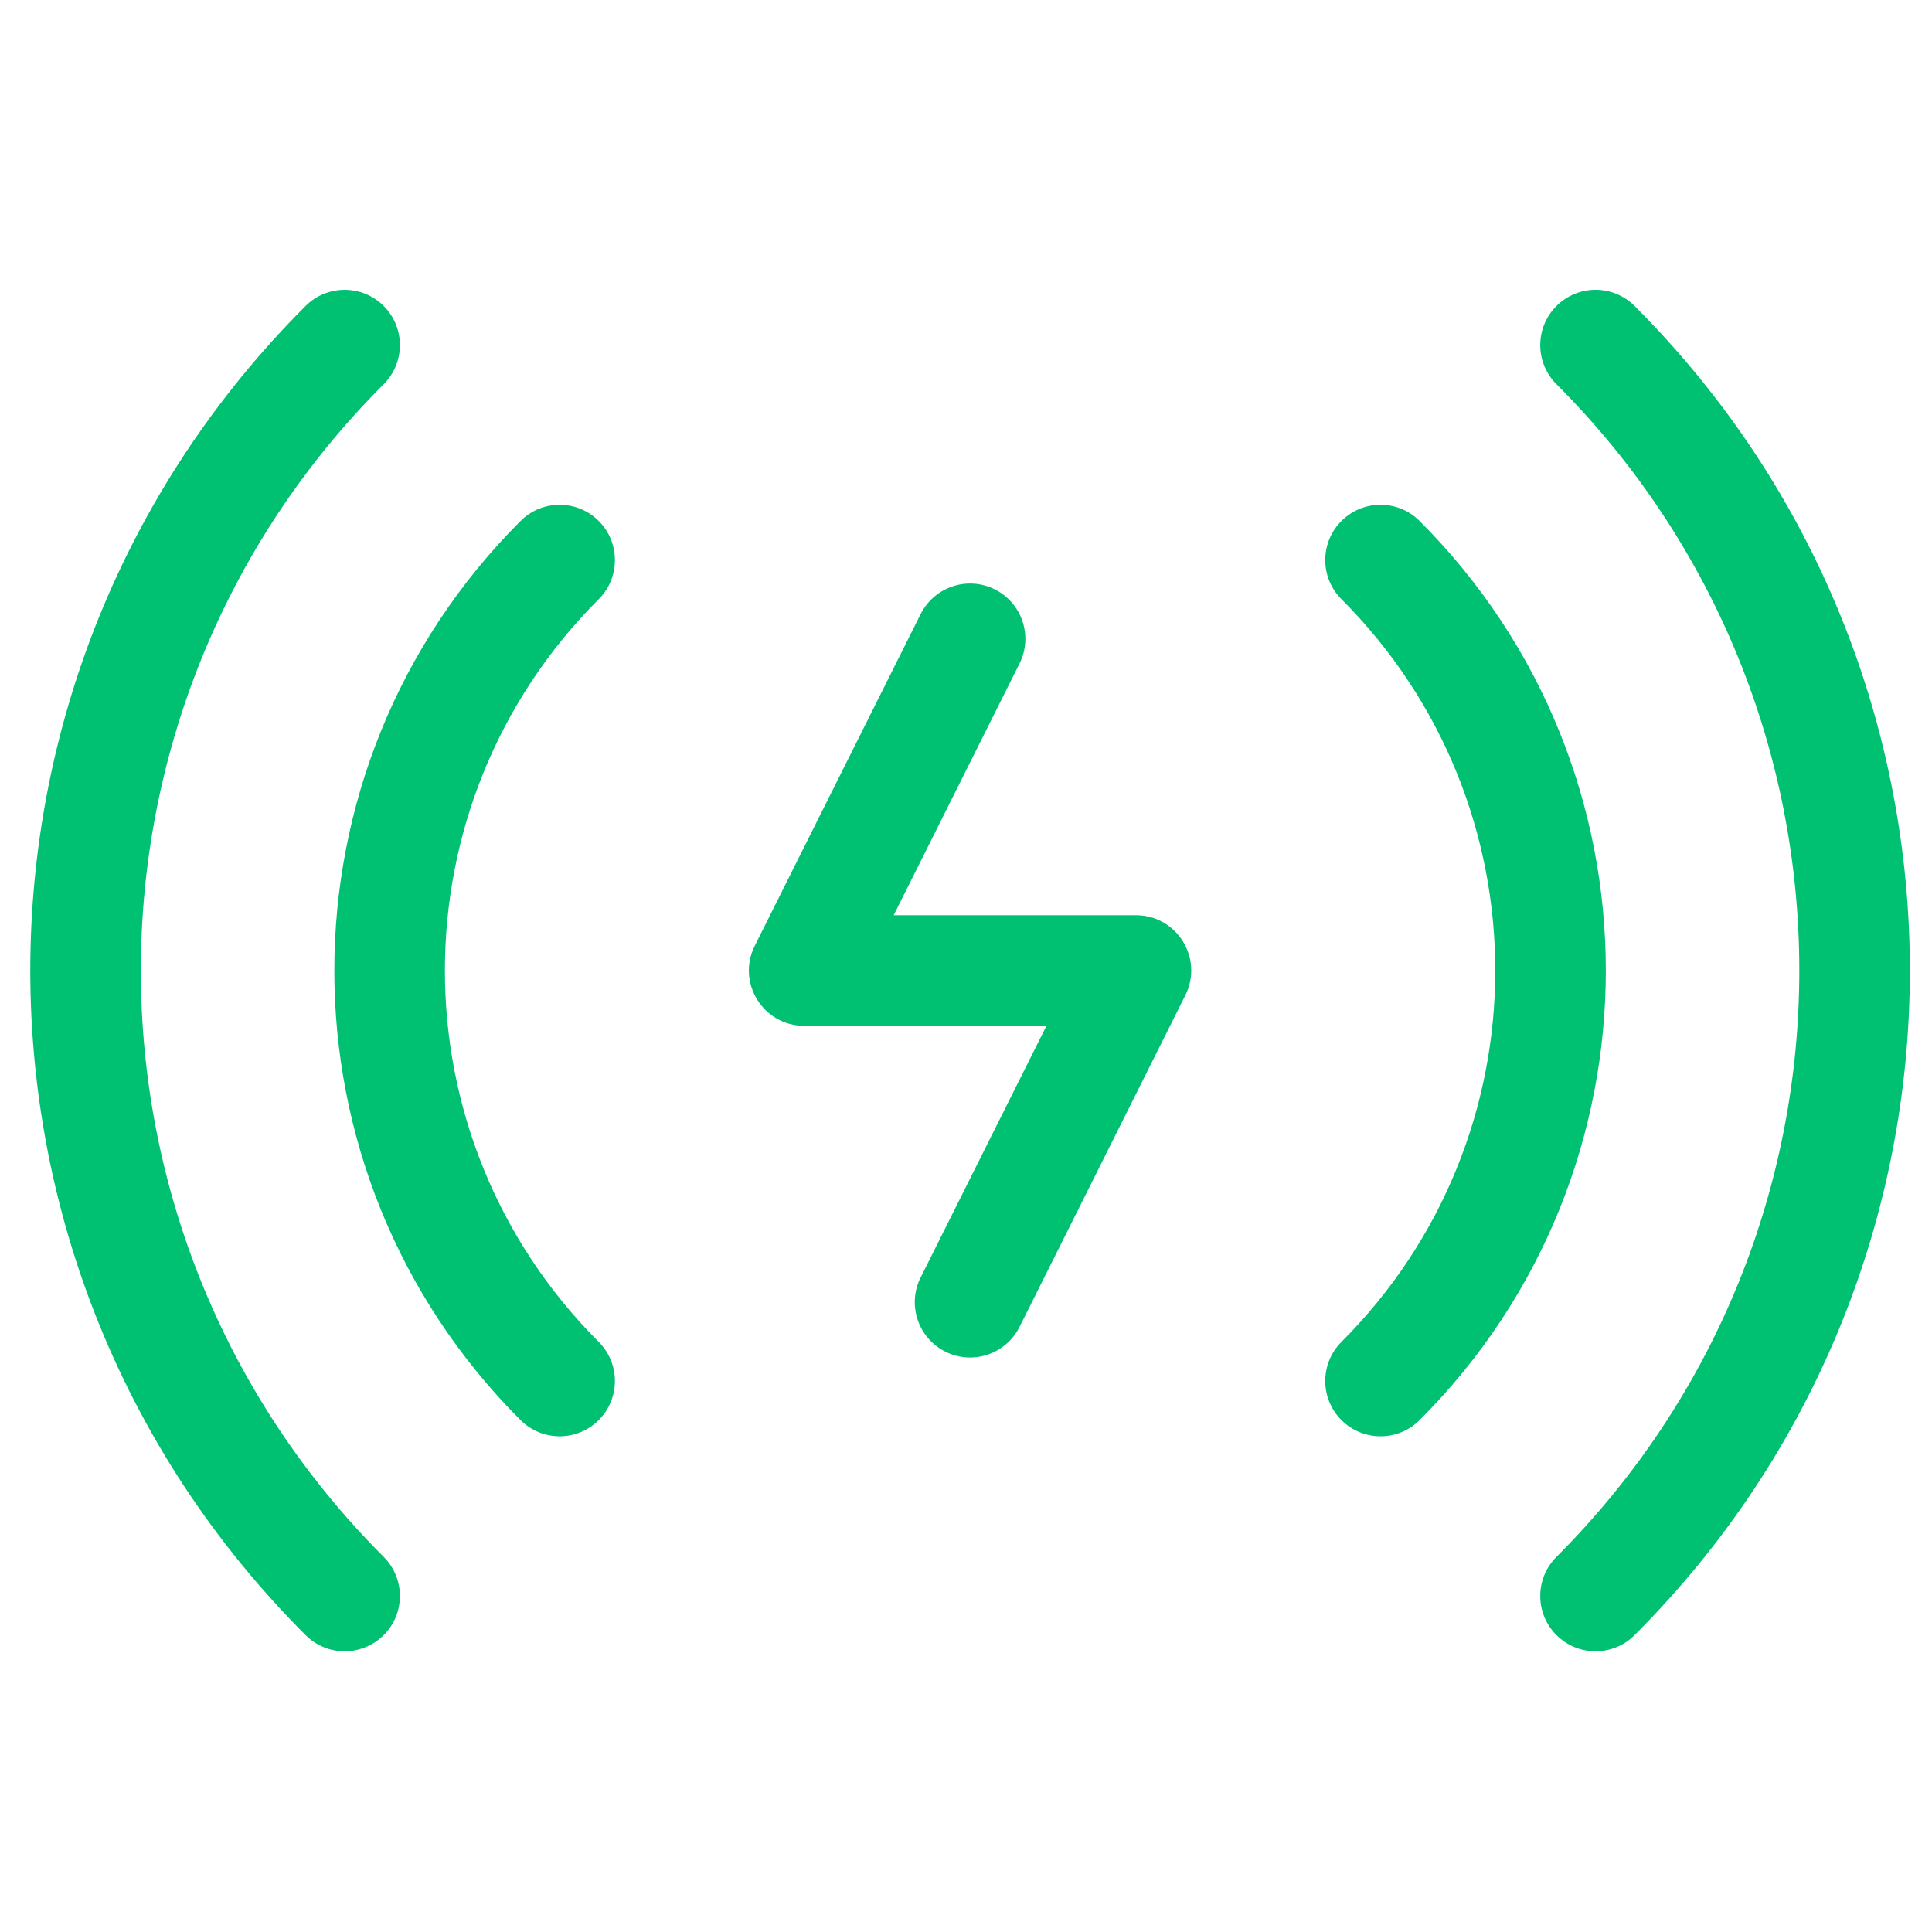 <?xml version="1.0" encoding="UTF-8"?>
<svg xmlns="http://www.w3.org/2000/svg" width="80" height="80" viewBox="0 0 80 80" fill="none">
  <path d="M33.301 42.477C31.599 42.477 30.493 40.686 31.253 39.164L38.121 25.429C38.687 24.298 40.062 23.84 41.192 24.405C42.323 24.971 42.781 26.345 42.216 27.476L37.005 37.898H47.036C48.738 37.898 49.844 39.689 49.083 41.211L42.216 54.946C41.65 56.077 40.275 56.535 39.145 55.969C38.014 55.404 37.556 54.029 38.121 52.898L43.332 42.476L33.301 42.477ZM55.546 24.81C54.652 23.917 54.652 22.467 55.546 21.573C56.44 20.679 57.89 20.679 58.783 21.573C69.064 31.854 69.064 48.522 58.783 58.803C57.89 59.697 56.44 59.697 55.546 58.803C54.652 57.909 54.652 56.46 55.546 55.566C64.039 47.073 64.039 33.304 55.546 24.81ZM64.449 15.908C63.555 15.014 63.555 13.565 64.449 12.671C65.343 11.776 66.792 11.776 67.686 12.671C82.883 27.868 82.883 52.508 67.686 67.705C66.792 68.599 65.343 68.599 64.449 67.705C63.555 66.811 63.555 65.362 64.449 64.467C77.858 51.058 77.858 29.317 64.449 15.908ZM24.792 55.566C25.686 56.46 25.686 57.909 24.792 58.803C23.898 59.697 22.448 59.697 21.554 58.803C11.274 48.522 11.274 31.854 21.554 21.573C22.448 20.679 23.898 20.679 24.792 21.573C25.686 22.467 25.686 23.917 24.792 24.81C16.299 33.303 16.299 47.072 24.792 55.566ZM15.889 64.468C16.783 65.362 16.783 66.812 15.889 67.705C14.995 68.599 13.546 68.599 12.652 67.705C-2.545 52.508 -2.545 27.868 12.652 12.671C13.546 11.777 14.995 11.777 15.889 12.671C16.783 13.565 16.783 15.014 15.889 15.908C2.48 29.319 2.48 51.059 15.889 64.468Z" fill="#00C072"></path>
</svg>
